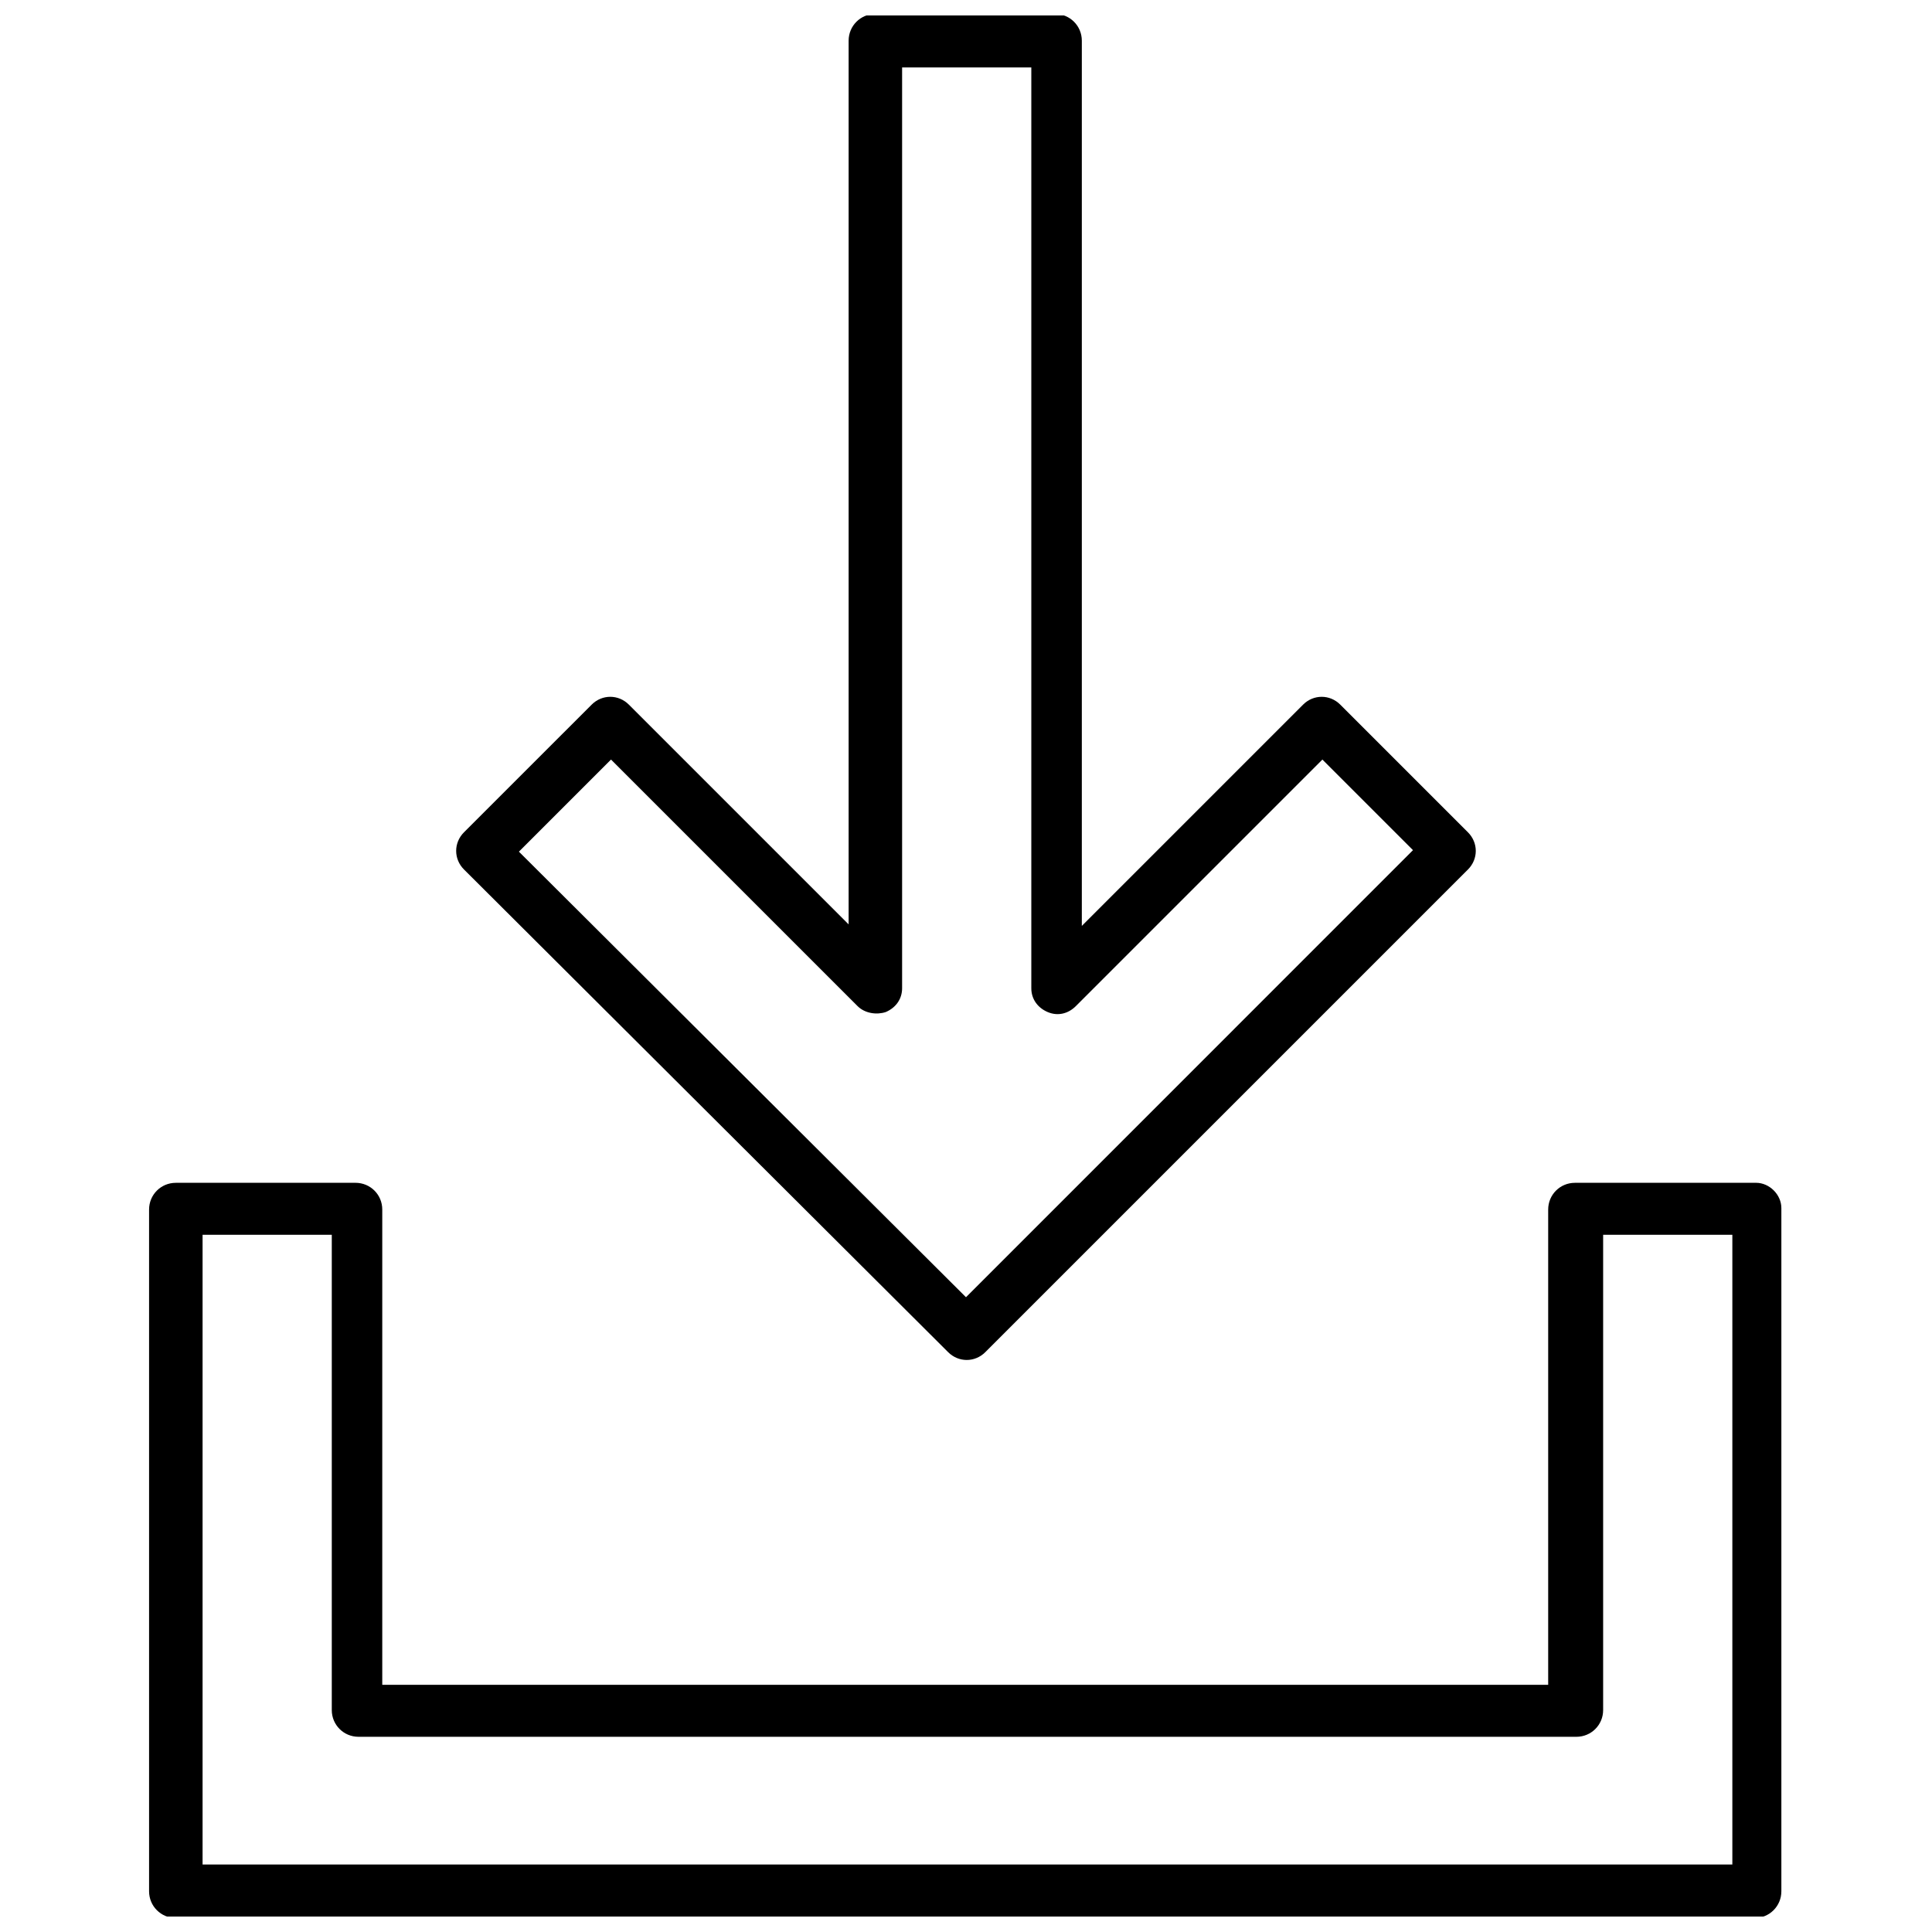 <?xml version="1.0" encoding="UTF-8"?>
<!-- Uploaded to: SVG Repo, www.svgrepo.com, Generator: SVG Repo Mixer Tools -->
<svg width="800px" height="800px" version="1.1" viewBox="144 144 512 512" xmlns="http://www.w3.org/2000/svg">
 <defs>
  <clipPath id="b">
   <path d="m183 457h434v194.9h-434z"/>
  </clipPath>
  <clipPath id="a">
   <path d="m264 148.09h272v356.91h-272z"/>
  </clipPath>
 </defs>
 <g>
  <g clip-path="url(#b)">
   <path d="m609.39 457.46h-48.02c-3.938 0-7.086 3.148-7.086 7.086v125.95l-308.98-0.004v-125.95c0-3.938-3.148-7.086-7.086-7.086l-47.625 0.004c-3.938 0-7.086 3.148-7.086 7.086v180.66c0 3.938 3.148 7.086 7.086 7.086h418.4c3.938 0 7.086-3.148 7.086-7.086v-181.06c0-3.543-3.148-6.691-6.691-6.691zm-7.086 180.66h-404.62v-166.89h34.242v125.95c0 3.938 3.148 7.086 7.086 7.086h322.75c3.938 0 7.086-3.148 7.086-7.086v-125.95h34.242v166.89z"/>
  </g>
  <g clip-path="url(#a)">
   <path d="m395.27 502.34c2.754 2.754 7.086 2.754 9.84 0l127.92-127.92c2.754-2.754 2.754-7.086 0-9.84l-33.852-33.852c-2.754-2.754-7.086-2.754-9.84 0l-58.645 58.648v-234.59c0-3.938-3.148-7.086-7.086-7.086h-47.625c-3.938 0-7.086 3.148-7.086 7.086v234.19l-58.25-58.25c-2.754-2.754-7.086-2.754-9.84 0l-33.852 33.848c-2.754 2.754-2.754 7.086 0 9.84zm-89.344-157.05 65.336 65.336c1.969 1.969 5.117 2.363 7.477 1.574 2.754-1.18 4.328-3.543 4.328-6.297v-244.03h34.242v244.03c0 2.754 1.574 5.117 4.328 6.297 2.754 1.18 5.512 0.395 7.477-1.574l65.336-65.336 24.008 24.008-118.46 118.48-118.48-118.08z"/>
  </g>
 </g>
</svg>